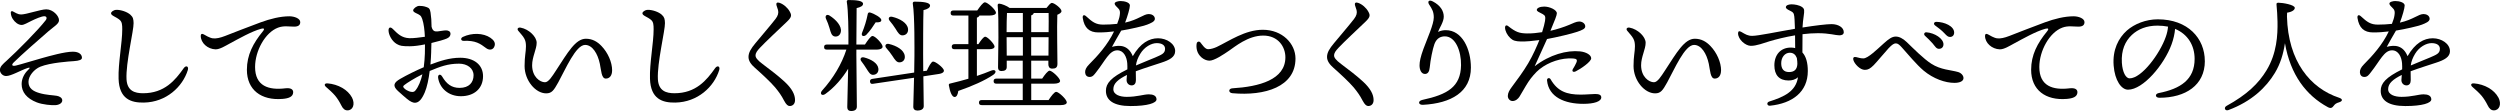 <svg viewBox="0 0 891.75 39.6" xmlns="http://www.w3.org/2000/svg"><path d="m7.47 5.17c1.93 0 7.02-1.84 9.04-1.84 2.38 0 4.54 2.34 4.54 3.87 0 1.3-1.62 2.12-3.78 3.96-2.88 2.47-9.85 8.59-12.38 11.11-.9.9-.63 1.44.77 1.12 1.8-.41 5.85-1.71 9.31-2.66 2.61-.72 8.1-2.29 11.02-2.29 2.25 0 3.24 1.04 3.24 2.16 0 .72-.94 1.08-2.92 1.21-1.49.09-8.37.54-11.92 1.98-2.21.9-4.23 3.28-4.23 5.4 0 2.38 1.75 3.38 3.87 4 2.43.72 4.95.76 6.25.99.99.18 1.93.72 1.93 1.62 0 .99-1.12 1.62-2.43 1.71-1.26.09-4.59-.18-6.66-.99-3.6-1.4-5.4-3.69-5.4-6.52 0-2.12 1.12-3.96 2.34-5.08.81-.77.63-.95-.32-.63-2.39.81-5.76 2.83-7.56 2.83-1.3 0-2.21-1.17-2.21-2.16 0-1.21 1.08-2.12 2.38-3.29 3.64-3.29 11.25-10.93 13.95-14.44.58-.76.32-1.44-.49-1.44-.95 0-3.06.9-4.63 1.67-1.31.63-2.61 1.44-3.46 1.44-1.22 0-2.43-.99-3.15-2.12-.36-.54-.72-1.39-.72-2.34 0-.41.36-.54.68-.41.81.36 1.71 1.12 2.92 1.12z"/><path d="m41.49 3.51c1.62-.04 3.91.72 5.04 1.76.95.85 1.08 1.57 1.12 2.97.09 2.47-2.83 14.26-2.52 20.02.22 4.19 2.97 5 5.89 5 7.65 0 11.47-4.63 14.49-8.91.85-1.21 1.89-.67 1.49.63-1.85 5.98-7.7 11.47-15.66 11.61-4.59.09-8.82-1.26-9.04-8.5-.18-5.49 1.31-12.78 1.31-17.64 0-1.62-.09-2.61-.85-3.29-1.35-1.21-3.15-1.53-3.15-2.43 0-.45.81-1.17 1.89-1.22z"/><path d="m75.96 13.68c1.21.13 2.56-.18 4.32-.85 2.79-1.08 7.92-3.11 12.69-4.86 3.42-1.26 7.06-2.16 10.26-2.16 1.76 0 3.87.77 3.87 2.07 0 .99-.59 1.62-2.16 1.62-1.85 0-3.74-.41-5.76.36-4.59 1.71-8.19 8.28-8.19 14.04 0 6.84 4.86 8.32 10.8 7.6 1.89-.22 2.83.36 2.79 1.44-.04 1.57-1.58 2.16-3.78 2.34-7.6.63-12.73-3.2-12.73-10.39 0-5.31 2.25-9.5 5.67-13.68.81-.99.41-1.21-.58-.95-3.37.9-8.01 3.55-11.38 5.36-1.35.72-3.38 2.02-4.91 1.98-2.79-.09-5.26-2.25-5.26-4.81 0-.63.4-.9 1.04-.54.63.36 2.16 1.3 3.33 1.44z"/><path d="m125.55 34.78c1.21 2.34.36 4.59-1.62 4.59-.99 0-1.66-.67-2.2-1.8-.63-1.26-1.35-2.43-2.21-3.46-.81-.95-2.07-2.12-3.24-3.11-.77-.67-.5-1.35.58-1.26 3.78.32 7.2 2.25 8.69 5.04z"/><path d="m153.81 18.4c-.04 1.4-.13 2.97-.27 4.63 3.33-1.26 6.75-2.43 10.62-2.43 5 0 8.14 2.57 8.14 6.57 0 4.36-3.1 7.15-7.92 7.15-4.36 0-7.51-2.79-8.1-6.52-.18-1.26.81-1.58 1.44-.5 1.53 2.61 3.33 4.05 6.21 4.05 3.42 0 4.99-1.98 4.99-4.5s-2.29-4.14-5.17-4.14c-4.05 0-6.79 1.08-10.48 2.61-.36 2.92-.95 5.76-1.76 7.65-1.04 2.43-2.12 3.69-3.55 3.69-.67 0-1.67-.45-2.79-1.39-.9-.77-1.94-1.62-3.24-2.83-1.98-1.84-1.49-2.97.85-4.32s5.62-2.97 8.37-4.14c.22-1.71.36-3.38.4-4.86 0-.86.04-1.98.04-3.29-1.98.41-3.91.67-5.4.67-2.75 0-3.51-.13-4.68-.81-1.71-.99-2.92-3.29-2.92-4.86 0-1.04.63-1.39 1.53-.5 1.8 1.8 3.15 3.15 5.85 3.29 1.22.09 3.96-.27 5.58-.5-.09-2.29-.36-4.63-.94-6.34-.45-1.3-.85-1.44-2.16-2.07-.58-.27-1.08-.58-1.08-.99 0-.63 1.26-1.62 2.16-1.62.72 0 1.53.04 2.57.41.9.31 1.26.58 1.48 1.98.22 1.44.36 3.15.36 5.04.41 1.67 1.21 1.75 2.21 1.67s2.03-.36 2.97-.36c.81 0 1.57.36 1.57 1.21 0 .54-.22 1.21-1.26 1.67-.9.41-3.06 1.04-5.54 1.62l-.09 3.06zm-3.15 8.1c-2.83 1.4-5.54 3.11-6.43 3.83-.5.41-.59.63 0 1.21.49.5 1.21.86 1.71 1.04.99.36 1.76.32 2.25-.32 1.12-1.35 1.94-3.46 2.48-5.76zm25.78-10.17c-.45 1.58-1.94 1.67-3.02.85-2.16-1.62-3.78-2.79-8.05-2.61-.99.04-1.21-.95-.27-1.4 3.24-1.53 7.29-1.44 9.85.32 1.17.81 1.8 1.71 1.49 2.83z"/><path d="m218.34 25.11c0 1.8-.86 2.92-2.25 2.92-1.58 0-1.62-2.88-2.12-5.26-.76-3.64-2.65-6.75-5.26-6.75-3.33 0-6.97 8.64-9.58 13.36-1.62 2.92-2.34 3.92-4.32 3.92-3.78 0-7.69-4.59-7.69-9.76 0-3.6.49-4.99.49-7.02 0-2.38-.63-3.1-2.7-5.49-.63-.72-.13-1.35.81-1.17 2.92.54 5.71 3.24 5.71 5.4 0 2.29-1.62 5.04-1.62 8.01 0 4.14 2.79 6.07 4.59 6.07 1.26 0 2.57-2.11 3.92-4.18 4.23-6.48 6.97-11.34 10.67-11.34 2.25 0 4.05.99 5.58 2.61 2.25 2.34 3.78 5.76 3.78 8.68z"/><path d="m231.03 3.51c1.62-.04 3.92.72 5.04 1.76.94.85 1.08 1.57 1.12 2.97.09 2.47-2.84 14.26-2.52 20.02.23 4.19 2.97 5 5.9 5 7.65 0 11.47-4.63 14.49-8.91.86-1.21 1.89-.67 1.49.63-1.84 5.98-7.69 11.47-15.66 11.61-4.59.09-8.82-1.26-9.04-8.5-.18-5.49 1.3-12.78 1.3-17.64 0-1.62-.09-2.61-.85-3.29-1.35-1.21-3.15-1.53-3.15-2.43 0-.45.81-1.17 1.89-1.22z"/><path d="m281.7 4.14c.72 1.26.77 1.93-1.04 3.64-2.92 2.79-7.47 7.02-9.54 9.22-1.04 1.12-1.62 1.84-1.62 2.83 0 .67.58 1.58 2.52 3.01 2.61 1.93 5.8 4.41 7.88 6.34 2.61 2.43 3.69 4.54 3.69 6.52 0 1.49-.95 2.12-1.89 2.12-.63 0-1.21-.41-2.02-1.93-.94-1.8-1.75-2.97-3.19-4.72-1.58-1.89-5.27-5.27-7.16-6.93-1.4-1.22-2.34-2.48-2.34-3.92 0-1.58.9-3.02 2.47-4.91 1.84-2.25 5.35-6.3 7.16-8.64.9-1.17 1.17-2.16.9-3.19-.22-.86-.5-1.35-.58-1.8-.13-.68.22-1.08 1.12-.77 1.48.5 2.92 1.8 3.64 3.11z"/><path d="m305.46 19.12c0 3.1.18 17.01.18 18.9 0 .99-.63 1.58-2.07 1.58-.85 0-1.35-.5-1.35-1.35 0-1.44.22-8.64.31-13.72-1.98 3.29-4.86 6.66-8.14 9-1.21.85-2.16-.09-1.12-1.26 3.92-4.32 6.97-9.4 8.64-14.58h-6.97c-.59 0-.99-.18-.99-.9 0-.68.4-.9.99-.9h7.69c.05-4.77-.04-12.1-.58-15.25-.04-.41.18-.63.58-.63 2.88 0 5.22.27 5.22 1.35 0 .76-.9 1.21-2.29 1.53-.04 2.25-.09 8.87-.09 13h3.06c.94-1.44 2.07-3.06 2.7-3.06.95 0 3.6 2.79 3.6 3.82 0 .67-.95 1.04-1.98 1.04h-7.38v1.44zm-10.84-12.46c-.41-.95.22-1.75 1.26-1.12 2.38 1.49 4.41 3.78 4.05 5.76-.18 1.17-1.04 1.89-2.21 1.71-1.12-.22-1.39-1.44-1.84-3.01-.32-1.12-.76-2.29-1.26-3.33zm14.44 17.82c-.5-.86-1.17-1.75-1.8-2.61-.63-.76-.23-1.67.94-1.39 2.47.63 4.95 2.02 5.13 4.05.09 1.21-.59 2.07-1.8 2.16-1.12.09-1.66-.95-2.47-2.21zm-1.53-12.87c.85-2.07 1.53-4.23 1.98-6.53.04-.4.36-.76.81-.63 1.62.45 4.09 1.89 4.05 2.7 0 .67-.67.9-2.02.81-.9 1.4-1.94 3.01-3.38 4.5-.99.81-1.94.32-1.44-.85zm23.08 13.59c.67-1.48 1.57-3.15 2.16-3.24.81-.14 3.78 2.16 3.92 3.15.09.67-.72 1.12-1.71 1.26l-5.62.86c.04 4.59.14 9.54.14 10.62 0 .99-.81 1.58-2.29 1.58-.9 0-1.44-.5-1.44-1.35 0-1.17.13-5.89.27-10.35l-14.62 2.16c-.54.09-.99 0-1.08-.72-.09-.67.27-.95.86-1.04l14.89-2.25c.04-2.47.09-4.68.09-5.89 0-1.89.13-14.31-.59-18.72-.04-.41.18-.68.63-.68 2.97 0 5.53.27 5.53 1.4 0 .76-.94 1.3-2.34 1.62-.13 3.06-.13 14.04-.13 15.75 0 1.08.04 3.42.04 6.03l1.31-.18zm-14.45-8.05c-.67-.76-.31-1.71.9-1.48 2.7.63 5.4 2.11 5.67 4.27.18 1.21-.5 2.16-1.67 2.29-1.17.18-1.84-.9-2.74-2.29-.63-.95-1.39-1.93-2.16-2.79zm1.17-9.76c-.63-.76-.27-1.67.95-1.39 2.65.63 5.4 2.16 5.62 4.32.13 1.26-.59 2.16-1.8 2.29-1.17.14-1.8-.94-2.65-2.34-.63-.99-1.35-1.98-2.12-2.88z"/><path d="m348.44 27.09c1.89-.63 3.6-1.26 5.08-1.89 1.67-.67 2.21.54.72 1.53-3.01 2.02-7.29 3.92-12.42 5.71-.13 1.12-.54 2.16-1.3 2.16-.95 0-1.66-1.8-2.07-4.18-.05-.4.13-.58.5-.63 2.29-.54 4.46-1.12 6.48-1.71v-10.53h-4.95c-.58 0-.99-.18-.99-.9 0-.67.41-.9.99-.9h4.95v-10.21h-5.35c-.59 0-.99-.18-.99-.9 0-.67.4-.9.99-.9h8.5c.95-1.35 2.07-2.92 2.75-2.92.9 0 3.92 2.65 3.92 3.73 0 .63-.9.99-2.29.99h-3.6c-.09.32-.41.58-.9.76v9.45h.54c.85-1.31 1.84-2.66 2.43-2.66.81 0 3.28 2.57 3.33 3.51 0 .67-.9.95-1.84.95h-4.46v9.54zm25.6 8.59c.9-1.39 2.07-2.92 2.7-2.92.9 0 3.78 2.7 3.78 3.74 0 .63-.77.99-2.16.99h-28.17c-.58 0-.99-.18-.99-.9 0-.67.4-.9.99-.9h14.62v-5.85h-9.4c-.58 0-.99-.18-.99-.9 0-.68.41-.9.99-.9h9.4v-6.39h-5.71v2.25c0 .99-.63 1.44-1.93 1.44-.77 0-1.17-.45-1.17-1.26.05-3.82.36-17.28-.13-22.23-.04-.32.27-.63.63-.54.72.04 2.65.76 3.64 1.53h13.14c.67-.85 1.44-1.8 1.93-1.8.86 0 3.42 1.94 3.42 2.92 0 .58-.72.99-1.48 1.31-.18 4 .04 15.39.04 17.5 0 1.39-.72 1.71-1.89 1.71-1.04 0-1.35-.81-1.35-1.53v-1.3h-6.12v6.39h3.91c.9-1.35 2.03-2.83 2.66-2.83.85 0 3.69 2.61 3.74 3.64 0 .63-.86.99-2.16.99h-8.14v5.85h6.21zm-14.85-31.05c-.09 1.31-.14 4.59-.14 6.84h5.8v-6.84h-5.67zm5.67 15.21v-6.57h-5.8v.14l.04 6.43zm2.97-8.37h6.21c.04-2.83.04-5.44 0-6.84h-5.31c-.04.36-.36.68-.9.86zm6.16 8.37.04-6.57h-6.21v6.57h6.16z"/><path d="m419.18 18.22c0 2.16-2.07 3.2-4.95 4.14-1.84.63-6.12 1.94-9.09 3.06 0 1.03.04 2.25.04 3.15 0 1.08-.45 1.84-1.44 1.89-1.04.04-1.89-.76-1.89-1.89 0-.5.09-1.08.14-1.84-3.06 1.53-4.86 2.97-4.86 5.08 0 1.98 2.38 2.74 4.77 2.74 3.74 0 6.03-.9 7.88-.9 1.4 0 2.75.41 2.75 1.8 0 1.3-3.15 2.38-9.27 2.38s-8.78-2.12-8.78-5.44c0-2.66 1.8-4.77 7.65-7.65.04-.67 0-1.39-.04-2.2-.18-2.21-1.26-4.59-3.55-4.59-2.84 0-4.28 3.69-7.56 7.83-.67.86-1.21 1.67-2.29 1.67s-1.57-.72-1.62-1.62c-.04-.81.27-1.71 1.44-2.88 2.97-2.97 6.62-6.97 8.87-11.74-1.85.22-3.42.36-5.58.36-3.24 0-5.04-1.62-5.58-5.17-.13-1.04.5-1.26 1.21-.59 2.21 2.03 3.46 2.97 6.07 2.97 1.62 0 3.38-.09 5-.27.49-1.26.81-2.25.9-2.97.13-.95.27-1.71-.45-2.47-.77-.81-1.35-1.26-1.35-1.8 0-.63 1.39-.9 2.07-.9 1.44 0 3.37.5 3.37 1.58 0 .94-.81 3.78-1.71 6.12 4.81-1.08 6.57-3.06 8.46-3.06.99 0 2.11.54 2.16 1.67.04 1.04-1.53 1.62-2.79 2.12-1.21.49-6.08 1.62-9.22 2.11-.86 1.49-2.56 4.41-3.29 5.8 3.02-.81 5.85-.49 7.42 3.33 2.7-4.68 5.85-6.39 9-6.39s6.12 1.98 6.12 4.59zm-3.6-.81c0-1.26-1.08-2.03-2.97-2.03s-4.41 1.35-5.89 3.83c-.86 1.44-1.35 2.7-1.53 4.14 2.88-1.26 5.76-2.34 6.84-2.83 2.2-.99 3.55-1.39 3.55-3.1z"/><path d="m430.92 17.55c1.04 0 2.25-.41 3.11-.81 4.41-2.11 10.12-6.12 16.42-6.12 6.97 0 11.65 4.95 11.65 10.26 0 10.08-10.89 13.41-22.5 12.37-1.49-.13-1.49-1.67 0-1.75 9.54-.58 18.9-3.06 18.9-11.07 0-3.69-2.52-7.74-7.92-7.74s-10.12 4-12.19 5.4c-1.84 1.26-5.35 3.64-7.07 3.55-1.98-.09-3.87-1.75-4.36-3.73-.23-.9-.23-1.8-.09-2.43.13-.67.9-.85 1.3-.36.58.67 1.62 2.43 2.75 2.43z"/><path d="m488.07 4.14c.72 1.26.76 1.93-1.04 3.64-2.92 2.79-7.47 7.02-9.54 9.22-1.04 1.12-1.62 1.84-1.62 2.83 0 .67.58 1.58 2.52 3.01 2.61 1.93 5.8 4.41 7.88 6.34 2.61 2.43 3.69 4.54 3.69 6.52 0 1.49-.94 2.12-1.89 2.12-.63 0-1.21-.41-2.03-1.93-.94-1.8-1.75-2.97-3.19-4.72-1.58-1.89-5.26-5.27-7.16-6.93-1.39-1.22-2.34-2.48-2.34-3.92 0-1.58.9-3.02 2.48-4.91 1.84-2.25 5.35-6.3 7.15-8.64.9-1.17 1.17-2.16.9-3.19-.23-.86-.5-1.35-.58-1.8-.14-.68.22-1.08 1.12-.77 1.48.5 2.92 1.8 3.64 3.11z"/><path d="m511.07.5c2.75 1.44 3.92 3.42 3.92 5.45 0 1.89-1.58 4.05-2.03 5.44.95-.5 1.98-.63 2.75-.63 5.85 0 8.96 6.71 8.96 13.36 0 8.73-7.07 12.73-17.1 13.27-1.71.09-1.89-1.39-.23-1.75 8.96-1.93 13.68-4.63 13.81-12.37.09-5.04-1.98-10.3-5.76-10.3-1.26 0-2.88.45-3.73 2.75-.63 1.71-1.44 5.71-1.67 8.32-.13 1.49-.67 2.34-1.71 2.34-1.26 0-1.93-1.39-1.93-3.06 0-1.35.36-3.06 1.39-5.89 1.4-3.78 3.69-8.78 3.69-11.21 0-2.02-.63-3.06-1.62-4.54-.72-1.08-.18-1.93 1.26-1.17z"/><path d="m549.18 24.66c-1.4 1.12-2.97 2.97-4.05 4.59-1.04 1.58-2.66 4.54-3.15 5.26-.45.68-1.3 1.53-2.47 1.53-.81 0-1.67-.72-1.67-1.8s.58-2.07 1.35-3.11c1.94-2.61 4.14-5.53 5.94-8.59 1.71-2.88 3.15-6.21 3.96-8.24-2.43.32-4.68.54-6.57.5-1.93-.04-2.83-.31-3.78-1.21-1.12-1.04-1.89-2.56-1.89-3.78 0-.72.5-.99 1.12-.49 2.7 2.11 3.92 2.56 6.66 2.61 1.8.04 3.69-.18 5.44-.45.54-1.67.9-3.15 1.04-4 .22-1.57.09-1.93-.86-2.47-1.21-.67-2.07-.9-2.07-1.49 0-.63 1.08-1.17 2.65-1.17 1.94 0 4.5 1.17 4.5 2.39 0 .72-.72 2.47-2.29 6.25 2.21-.49 4.86-1.35 6.66-2.11 1.3-.54 2.56-1.21 3.6-1.21s2.16.67 2.16 1.75c0 .85-1.04 1.3-2.88 1.93-1.8.63-7.2 1.93-10.75 2.57-1.21 2.83-2.88 6.21-4.41 9.72 5.35-4.14 11.47-5.8 16.2-5.31 2.16.23 3.96 1.26 3.96 2.47s-3.6 3.69-5.49 4.64c-.99.49-1.53-.05-.99-.9.41-.63.81-1.35 1.17-2.16.45-1.04.18-1.44-1.21-1.53-4.09-.27-8.68 1.26-11.88 3.82zm22 10.04c0 1.53-2.57 2.34-6.43 2.34-6.53 0-12.33-2.34-12.92-8.33-.09-.9.86-1.12 1.26-.45 2.48 4.32 5.76 5.49 10.75 5.49 1.93 0 4.05-.22 5.17-.22 1.26 0 2.16.27 2.16 1.17z"/><path d="m613.89 25.11c0 1.8-.85 2.92-2.25 2.92-1.57 0-1.62-2.88-2.11-5.26-.77-3.64-2.66-6.75-5.26-6.75-3.33 0-6.97 8.64-9.58 13.36-1.62 2.92-2.34 3.92-4.32 3.92-3.78 0-7.69-4.59-7.69-9.76 0-3.6.5-4.99.5-7.02 0-2.38-.63-3.1-2.7-5.49-.63-.72-.13-1.35.81-1.17 2.92.54 5.71 3.24 5.71 5.4 0 2.29-1.62 5.04-1.62 8.01 0 4.14 2.79 6.07 4.59 6.07 1.26 0 2.56-2.11 3.92-4.18 4.23-6.48 6.97-11.34 10.66-11.34 2.25 0 4.05.99 5.58 2.61 2.25 2.34 3.78 5.76 3.78 8.68z"/><path d="m657.68 11.43c0 .9-.72 1.17-1.62 1.17-1.35 0-3.42-.76-7.61-.76-1.8 0-3.64.13-5.49.36 0 1.66-.04 4.18-.04 6.52 1.3 1.39 1.93 3.69 1.93 6.61 0 7.42-5.44 11.56-13.5 12.38-1.08.09-1.31-1.17-.27-1.49 5.31-1.67 9.54-3.64 10.26-8.68-.9.86-2.16 1.17-3.38 1.17-3.33 0-5.04-1.98-5.04-5.4 0-3.83 2.29-6.34 5.85-6.34.54 0 1.08.04 1.57.18 0-1.44-.04-3.01-.04-4.54-3.46.58-6.7 1.4-9.13 2.12-1.8.54-4.68 1.67-6.7 1.62-1.89-.04-4.5-2.29-4.5-4.46 0-.76.41-.95 1.17-.5 1.48.86 2.29 1.4 3.87 1.4 2.16 0 8.86-1.44 15.25-2.52-.04-1.35-.09-2.52-.13-3.19-.13-1.94-.18-2.48-1.17-3.02-.76-.4-1.94-.85-1.94-1.48 0-.81 1.26-1.04 2.03-1.04 1.08 0 2.79.27 3.78.99.85.63.85 1.17.54 3.28-.18 1.12-.32 2.52-.41 4 4.54-.72 8.64-1.21 10.35-1.21 2.43 0 4.36 1.21 4.36 2.83zm-16.74 9.27c-.45-1.17-1.21-1.89-2.52-1.89-1.71 0-3.06 1.58-3.06 3.74 0 1.93.81 3.15 2.79 3.15 1.85 0 2.88-.9 2.97-2.88 0-.54-.04-1.3-.18-2.12z"/><path d="m662.14 20.38c.94.22 1.53.45 2.52.45 1.62 0 4.72-3.06 7.29-5.36 1.75-1.57 2.92-2.43 4.27-2.43 1.17 0 2.52.63 3.92 1.98 2.43 2.34 5.94 5.9 8.73 7.7 3.42 2.21 6.93 2.21 9.58 2.97 1.08.32 1.93 1.21 1.93 2.16 0 1.12-1.35 1.71-3.24 1.71-3.24 0-7.47-1.44-10.98-4.37-2.52-2.12-5.71-5.98-7.74-8.23-.81-.9-1.44-1.49-2.16-1.49-.63 0-1.3.36-2.61 1.75-1.35 1.44-4.14 4.86-5.31 6.03-1.22 1.21-1.98 1.67-3.15 1.67-1.75 0-3.64-2.12-4.05-3.38-.31-1.04.13-1.35.99-1.17zm31.09-4.54c0 1.04-.77 1.58-1.53 1.58-1.04 0-1.35-.77-2.38-1.98-.76-.9-1.8-1.84-2.7-2.7-.54-.54-.22-1.26.54-1.22 2.92.23 6.08 2.21 6.08 4.32zm3.82-4.23c0 .94-.58 1.57-1.48 1.57-.67 0-1.12-.36-1.98-1.3-.99-1.08-2.34-2.07-3.33-2.79-.72-.54-.41-1.3.45-1.3 2.88.04 6.34 1.53 6.34 3.83z"/><path d="m712.4 13.68c1.21.13 2.57-.18 4.32-.85 2.79-1.08 7.92-3.11 12.69-4.86 3.42-1.26 7.06-2.16 10.26-2.16 1.75 0 3.87.77 3.87 2.07 0 .99-.58 1.62-2.16 1.62-1.85 0-3.74-.41-5.76.36-4.59 1.71-8.19 8.28-8.19 14.04 0 6.84 4.86 8.32 10.8 7.6 1.89-.22 2.83.36 2.79 1.44-.04 1.57-1.58 2.16-3.78 2.34-7.6.63-12.73-3.2-12.73-10.39 0-5.31 2.25-9.5 5.67-13.68.81-.99.41-1.21-.58-.95-3.38.9-8.01 3.55-11.38 5.36-1.35.72-3.37 2.02-4.9 1.98-2.79-.09-5.26-2.25-5.26-4.81 0-.63.4-.9 1.04-.54.63.36 2.16 1.3 3.33 1.44z"/><path d="m786.47 21.78c0 8.64-6.93 13.09-16.2 13.09-1.57 0-1.67-1.39-.27-1.67 7.78-1.53 12.82-4.81 12.82-12.19 0-4.81-2.43-8.82-6.97-10.71-.13 1.71-.58 3.69-1.26 5.54-2.61 7.2-10.12 16.15-15.52 16.15-2.38 0-4.72-3.29-5.13-8.59-.45-5.67 1.75-9.85 4.72-12.51 2.66-2.34 6.75-4 11.02-4 10.75 0 16.78 6.79 16.78 14.89zm-13.14-12.28c-1.17-.23-2.43-.36-3.78-.36-3.87 0-6.93 1.26-9.13 3.33-2.38 2.25-3.82 5.45-3.55 9.9.22 3.46 1.44 5.58 2.75 5.58 4.32 0 10.8-8.77 12.91-14.8.45-1.21.72-2.52.81-3.64z"/><path d="m815.76 5.9c.41 15.97 8.28 25.56 18.63 28.98 1.35.45 1.21 1.21.04 1.58-1.21.36-1.58.72-1.98 1.26-.49.63-.94 1.12-2.11.5-7.74-4.19-13.36-11.56-15.3-22.81-.58 3.83-1.62 7.33-3.6 10.62-3.1 5.13-8.23 10.12-16.56 13.23-1.26.45-1.75-.9-.67-1.49 7.29-4 11.43-8.01 14.26-12.69 3.69-6.08 4-12.6 3.92-17.32-.04-2.21-.18-4.14-.36-6.12-.04-.45.09-.67.67-.67 1.49 0 5.85.72 5.85 1.84 0 .63-.76 1.4-2.74 1.71l-.05 1.4z"/><path d="m873.91 18.22c0 2.16-2.07 3.2-4.95 4.14-1.85.63-6.12 1.94-9.09 3.06 0 1.03.04 2.25.04 3.15 0 1.08-.45 1.84-1.44 1.89-1.03.04-1.89-.76-1.89-1.89 0-.5.09-1.08.13-1.84-3.06 1.53-4.86 2.97-4.86 5.08 0 1.98 2.38 2.74 4.77 2.74 3.74 0 6.03-.9 7.88-.9 1.39 0 2.75.41 2.75 1.8 0 1.3-3.15 2.38-9.27 2.38s-8.78-2.12-8.78-5.44c0-2.66 1.8-4.77 7.65-7.65.04-.67 0-1.39-.04-2.2-.18-2.21-1.26-4.59-3.56-4.59-2.83 0-4.27 3.69-7.56 7.83-.67.86-1.21 1.67-2.29 1.67s-1.57-.72-1.62-1.62c-.04-.81.27-1.71 1.44-2.88 2.97-2.97 6.61-6.97 8.86-11.74-1.84.22-3.42.36-5.58.36-3.24 0-5.04-1.62-5.58-5.17-.13-1.04.5-1.26 1.21-.59 2.21 2.03 3.46 2.97 6.08 2.97 1.62 0 3.37-.09 4.99-.27.5-1.26.81-2.25.9-2.97.13-.95.27-1.71-.45-2.47-.76-.81-1.35-1.26-1.35-1.8 0-.63 1.39-.9 2.07-.9 1.44 0 3.38.5 3.38 1.58 0 .94-.81 3.78-1.71 6.12 4.82-1.08 6.57-3.06 8.46-3.06.99 0 2.12.54 2.16 1.67.04 1.04-1.53 1.62-2.79 2.12-1.21.49-6.08 1.62-9.22 2.11-.86 1.49-2.57 4.41-3.29 5.8 3.01-.81 5.85-.49 7.42 3.33 2.7-4.68 5.85-6.39 9-6.39s6.12 1.98 6.12 4.59zm-3.6-.81c0-1.26-1.08-2.03-2.97-2.03s-4.41 1.35-5.89 3.83c-.86 1.44-1.35 2.7-1.53 4.14 2.88-1.26 5.76-2.34 6.84-2.83 2.21-.99 3.55-1.39 3.55-3.1z"/><path d="m891.18 34.78c1.22 2.34.36 4.59-1.62 4.59-.99 0-1.67-.67-2.21-1.8-.63-1.26-1.35-2.43-2.21-3.46-.81-.95-2.07-2.12-3.24-3.11-.76-.67-.5-1.35.58-1.26 3.78.32 7.2 2.25 8.68 5.04z"/></svg>